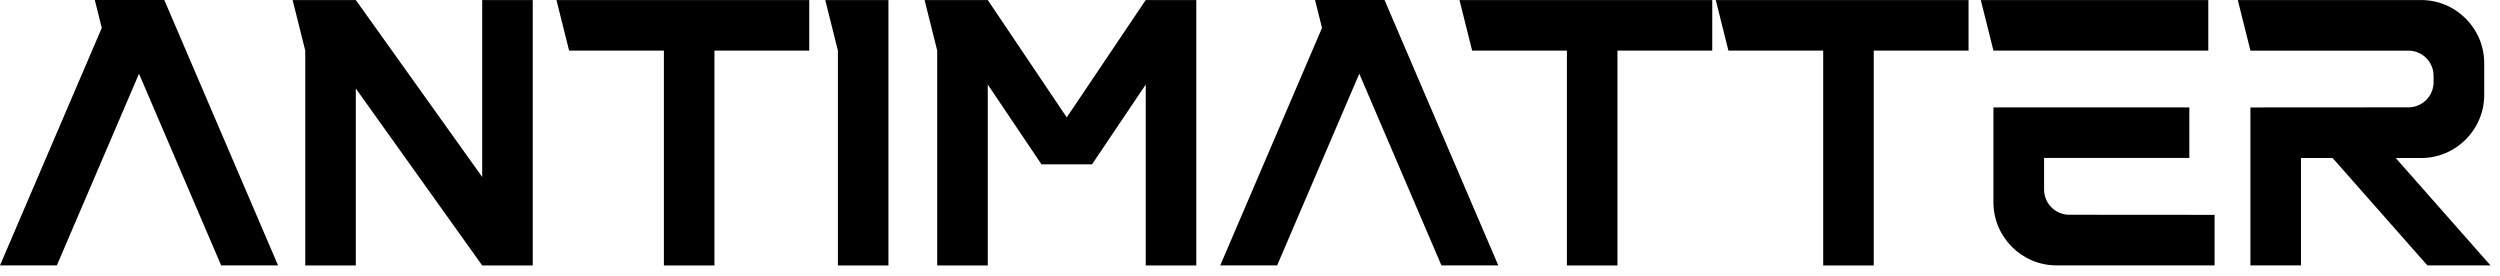 <svg width="217" height="24" viewBox="0 0 217 24" fill="none" xmlns="http://www.w3.org/2000/svg">
<path d="M24.131 23.036H19.196L12.066 6.399L4.935 23.036H0L8.834 2.424L8.228 0H14.261L24.134 23.036H24.131Z" fill="black"/>
<path d="M46.242 0.003V23.04H41.855L30.884 7.681V23.04H26.496V4.391L25.398 0.003H30.884L41.855 15.362V0.003H46.242Z" fill="black"/>
<path d="M70.242 0.003V4.391H62.014V23.04H57.626V4.391H49.398L48.3 0.003H70.239H70.242Z" fill="black"/>
<path d="M77.117 0.003V23.04H72.73V4.391L71.632 0.003H77.117Z" fill="black"/>
<path d="M103.839 0.003V23.04H99.451V7.338L94.788 14.264H90.401L85.738 7.338V23.04H81.35V4.391L80.252 0.003H85.738L92.593 10.19L99.448 0.003H103.836H103.839Z" fill="black"/>
<path d="M130.054 23.037H125.116L117.986 6.399L110.856 23.037H105.917L114.751 2.424L114.146 0H120.178L130.051 23.037H130.054Z" fill="black"/>
<path d="M148.624 0.003V4.391H140.396V23.04H136.008V4.391H127.78L126.682 0.003H148.621H148.624Z" fill="black"/>
<path d="M170.87 0.003V4.391H162.642V23.04H158.254V4.391H150.026L148.928 0.003H170.867H170.87Z" fill="black"/>
<path d="M173.03 4.391L171.933 0.003H191.679V4.391H173.03ZM192.226 18.649V23.037H178.516C175.486 23.037 173.03 20.581 173.03 17.551V9.323H190.034V13.711H177.427V16.453C177.427 17.662 178.404 18.64 179.613 18.64L192.229 18.649H192.226Z" fill="black"/>
<path d="M216.181 23.037H210.696L202.468 13.714H199.725V23.037H195.337V9.326L209.048 9.317C210.257 9.317 211.235 8.34 211.235 7.131V6.583C211.235 5.374 210.257 4.397 209.048 4.397H195.337V4.391L194.24 0.003H210.146C213.175 0.003 215.631 2.459 215.631 5.489V8.231C215.631 11.261 213.175 13.717 210.146 13.717H207.95L216.178 23.04L216.181 23.037Z" fill="black"/>
</svg>
